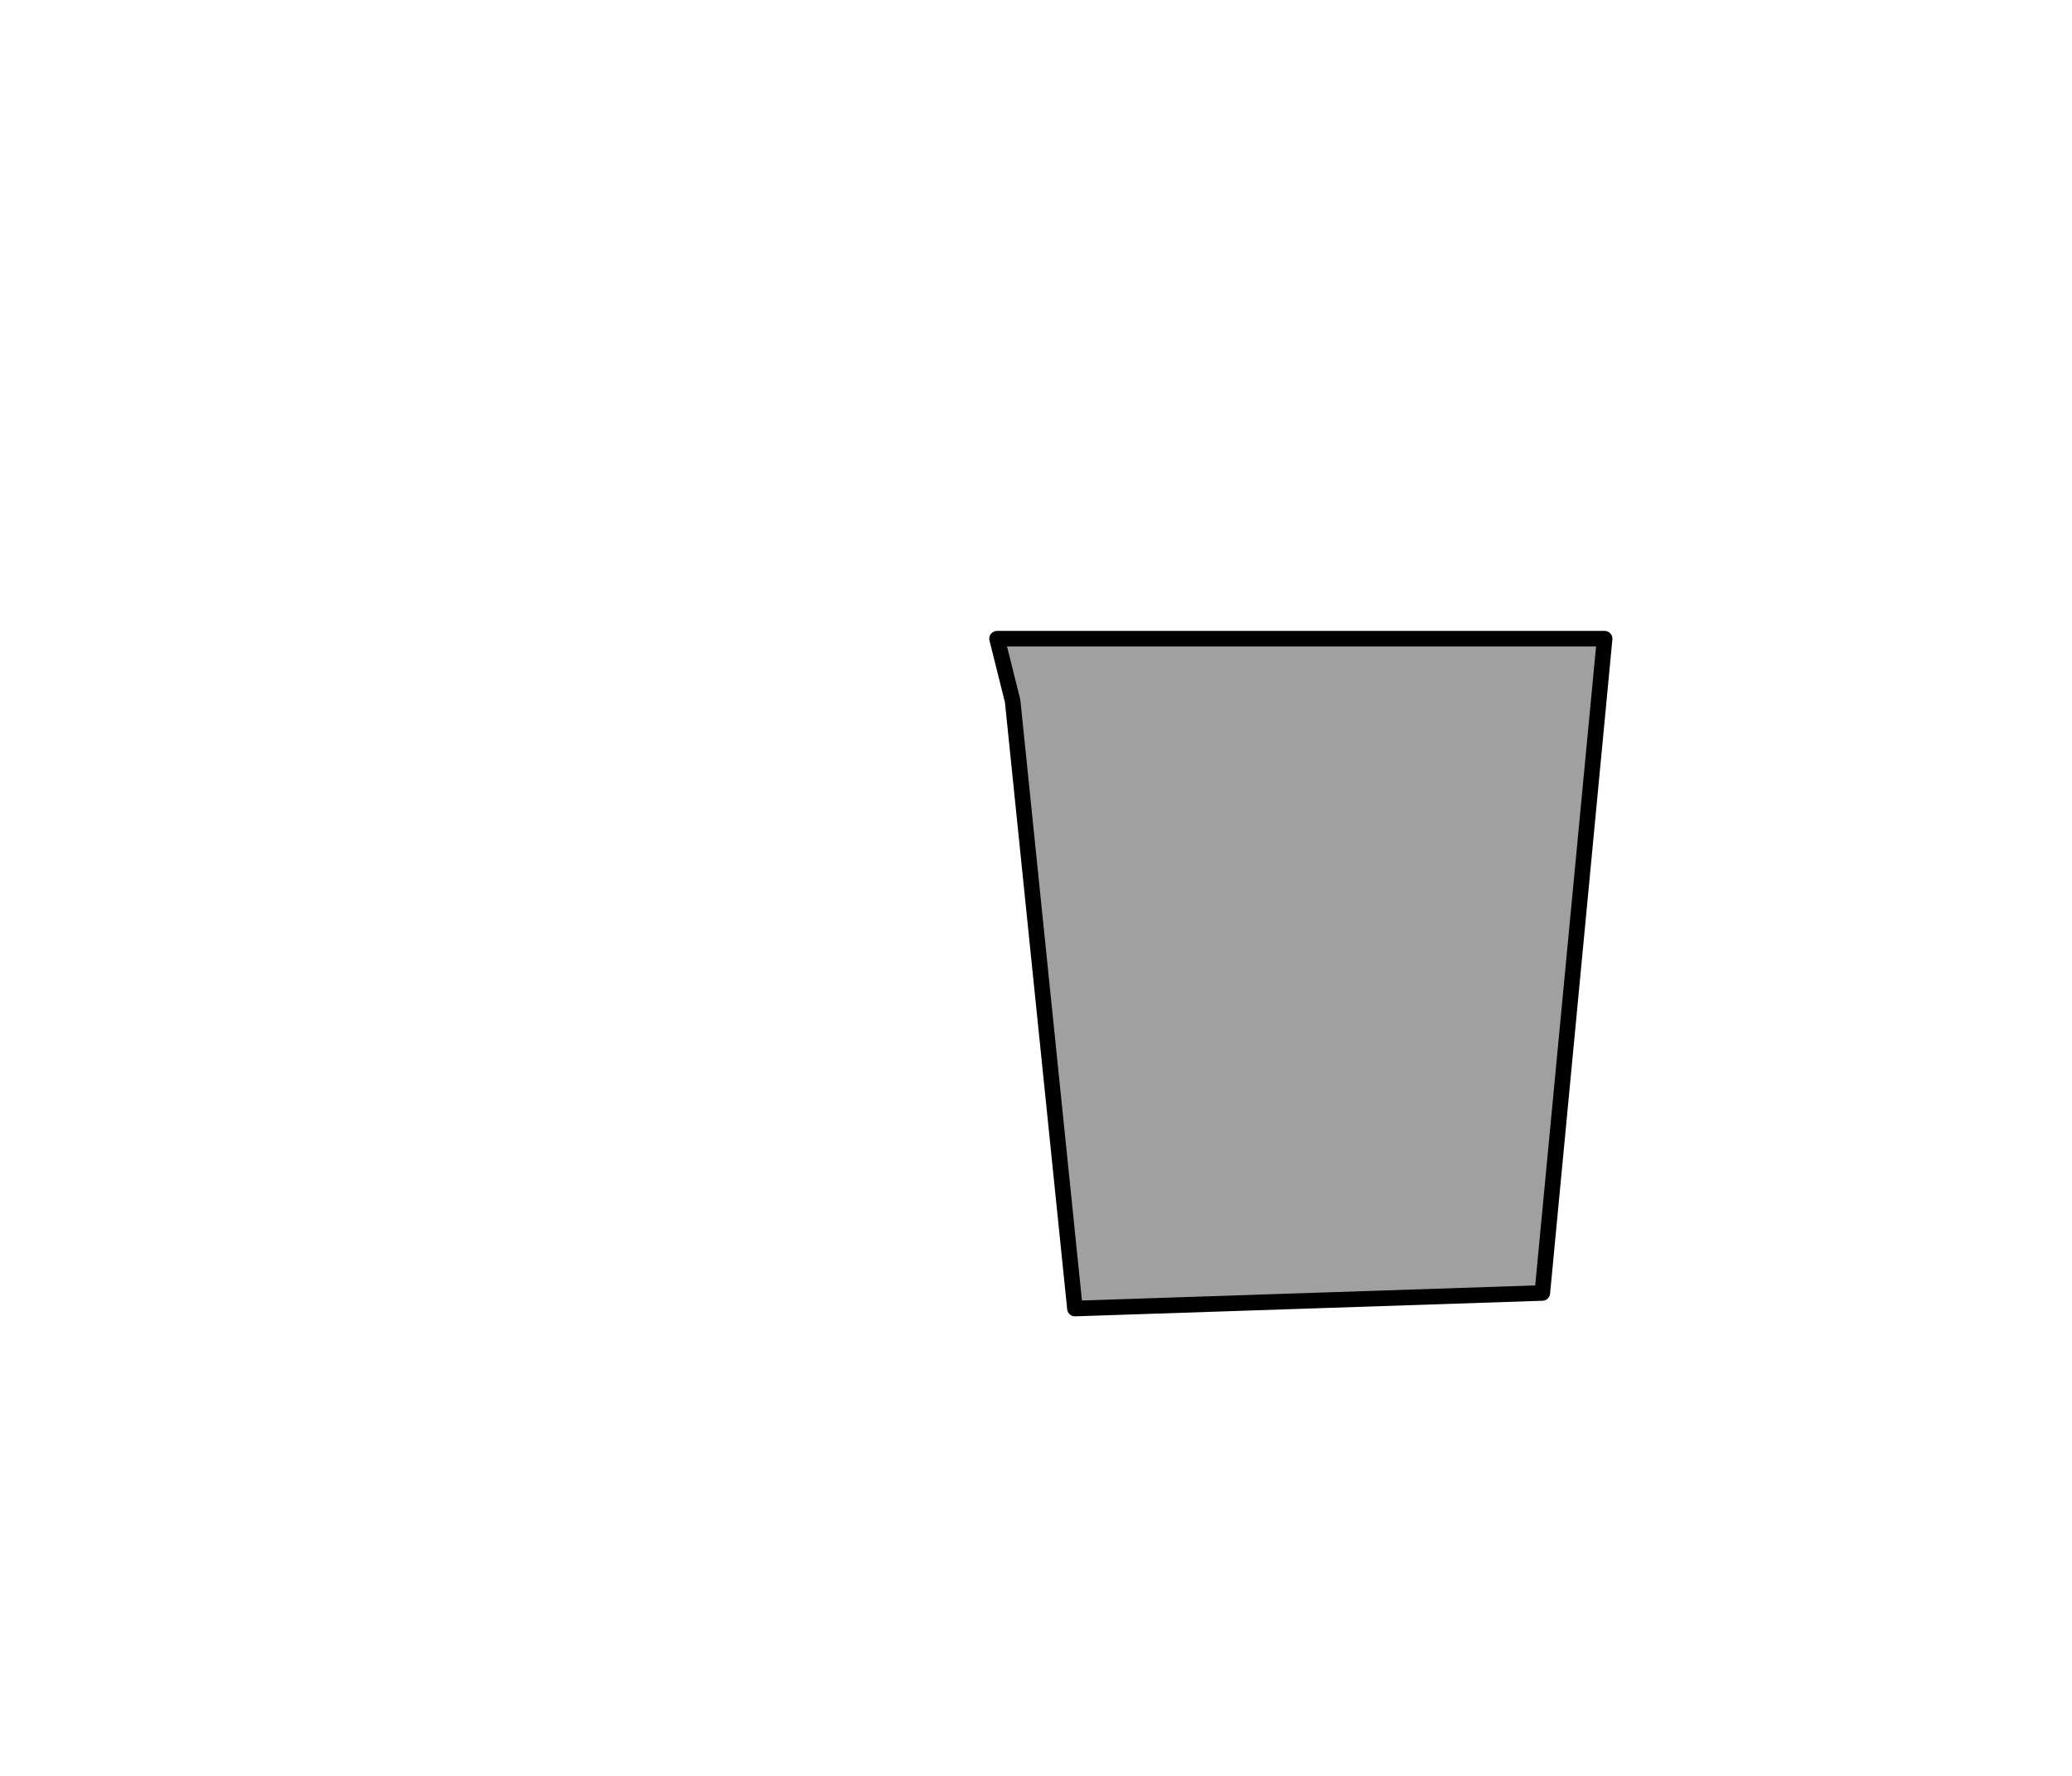<?xml version="1.0" encoding="UTF-8" standalone="no"?>
<svg xmlns:xlink="http://www.w3.org/1999/xlink" height="114.0px" width="133.0px" xmlns="http://www.w3.org/2000/svg">
  <g transform="matrix(1.0, 0.0, 0.0, 1.0, -284.0, -208.0)">
    <path d="M348.0 249.0 L349.0 253.0 353.0 292.0 383.0 291.0 387.0 249.0 348.0 249.0" fill="#a0a0a0" fill-rule="evenodd" stroke="none">
      <animate attributeName="fill" dur="2s" repeatCount="indefinite" values="#a0a0a0;#a0a0a1"/>
      <animate attributeName="fill-opacity" dur="2s" repeatCount="indefinite" values="1.0;1.0"/>
      <animate attributeName="d" dur="2s" repeatCount="indefinite" values="M348.0 249.0 L349.0 253.0 353.0 292.0 383.0 291.0 387.0 249.0 348.0 249.0;M314.0 238.0 L315.0 242.0 319.0 281.0 349.0 280.0 353.0 238.0 314.0 238.0"/>
    </path>
    <path d="M348.0 249.0 L387.0 249.0 383.0 291.0 353.0 292.0 349.0 253.0 348.0 249.0 387.0 249.0 383.0 291.0 353.0 292.0 349.0 253.0 348.0 249.0" fill="none" stroke="#000000" stroke-linecap="round" stroke-linejoin="round" stroke-width="1.0">
      <animate attributeName="stroke" dur="2s" repeatCount="indefinite" values="#000000;#000001"/>
      <animate attributeName="stroke-width" dur="2s" repeatCount="indefinite" values="1.0;1.0"/>
      <animate attributeName="fill-opacity" dur="2s" repeatCount="indefinite" values="1.0;1.0"/>
      <animate attributeName="d" dur="2s" repeatCount="indefinite" values="M348.0 249.0 L387.0 249.0 383.0 291.0 353.0 292.0 349.0 253.0 348.0 249.0 387.0 249.0 383.0 291.0 353.0 292.0 349.0 253.0 348.0 249.0;M314.0 238.0 L353.0 238.0 349.0 280.0 319.0 281.0 315.0 242.0 314.0 238.0 353.0 238.0 349.0 280.0 319.0 281.0 315.0 242.0 314.0 238.0"/>
    </path>
  </g>
</svg>
